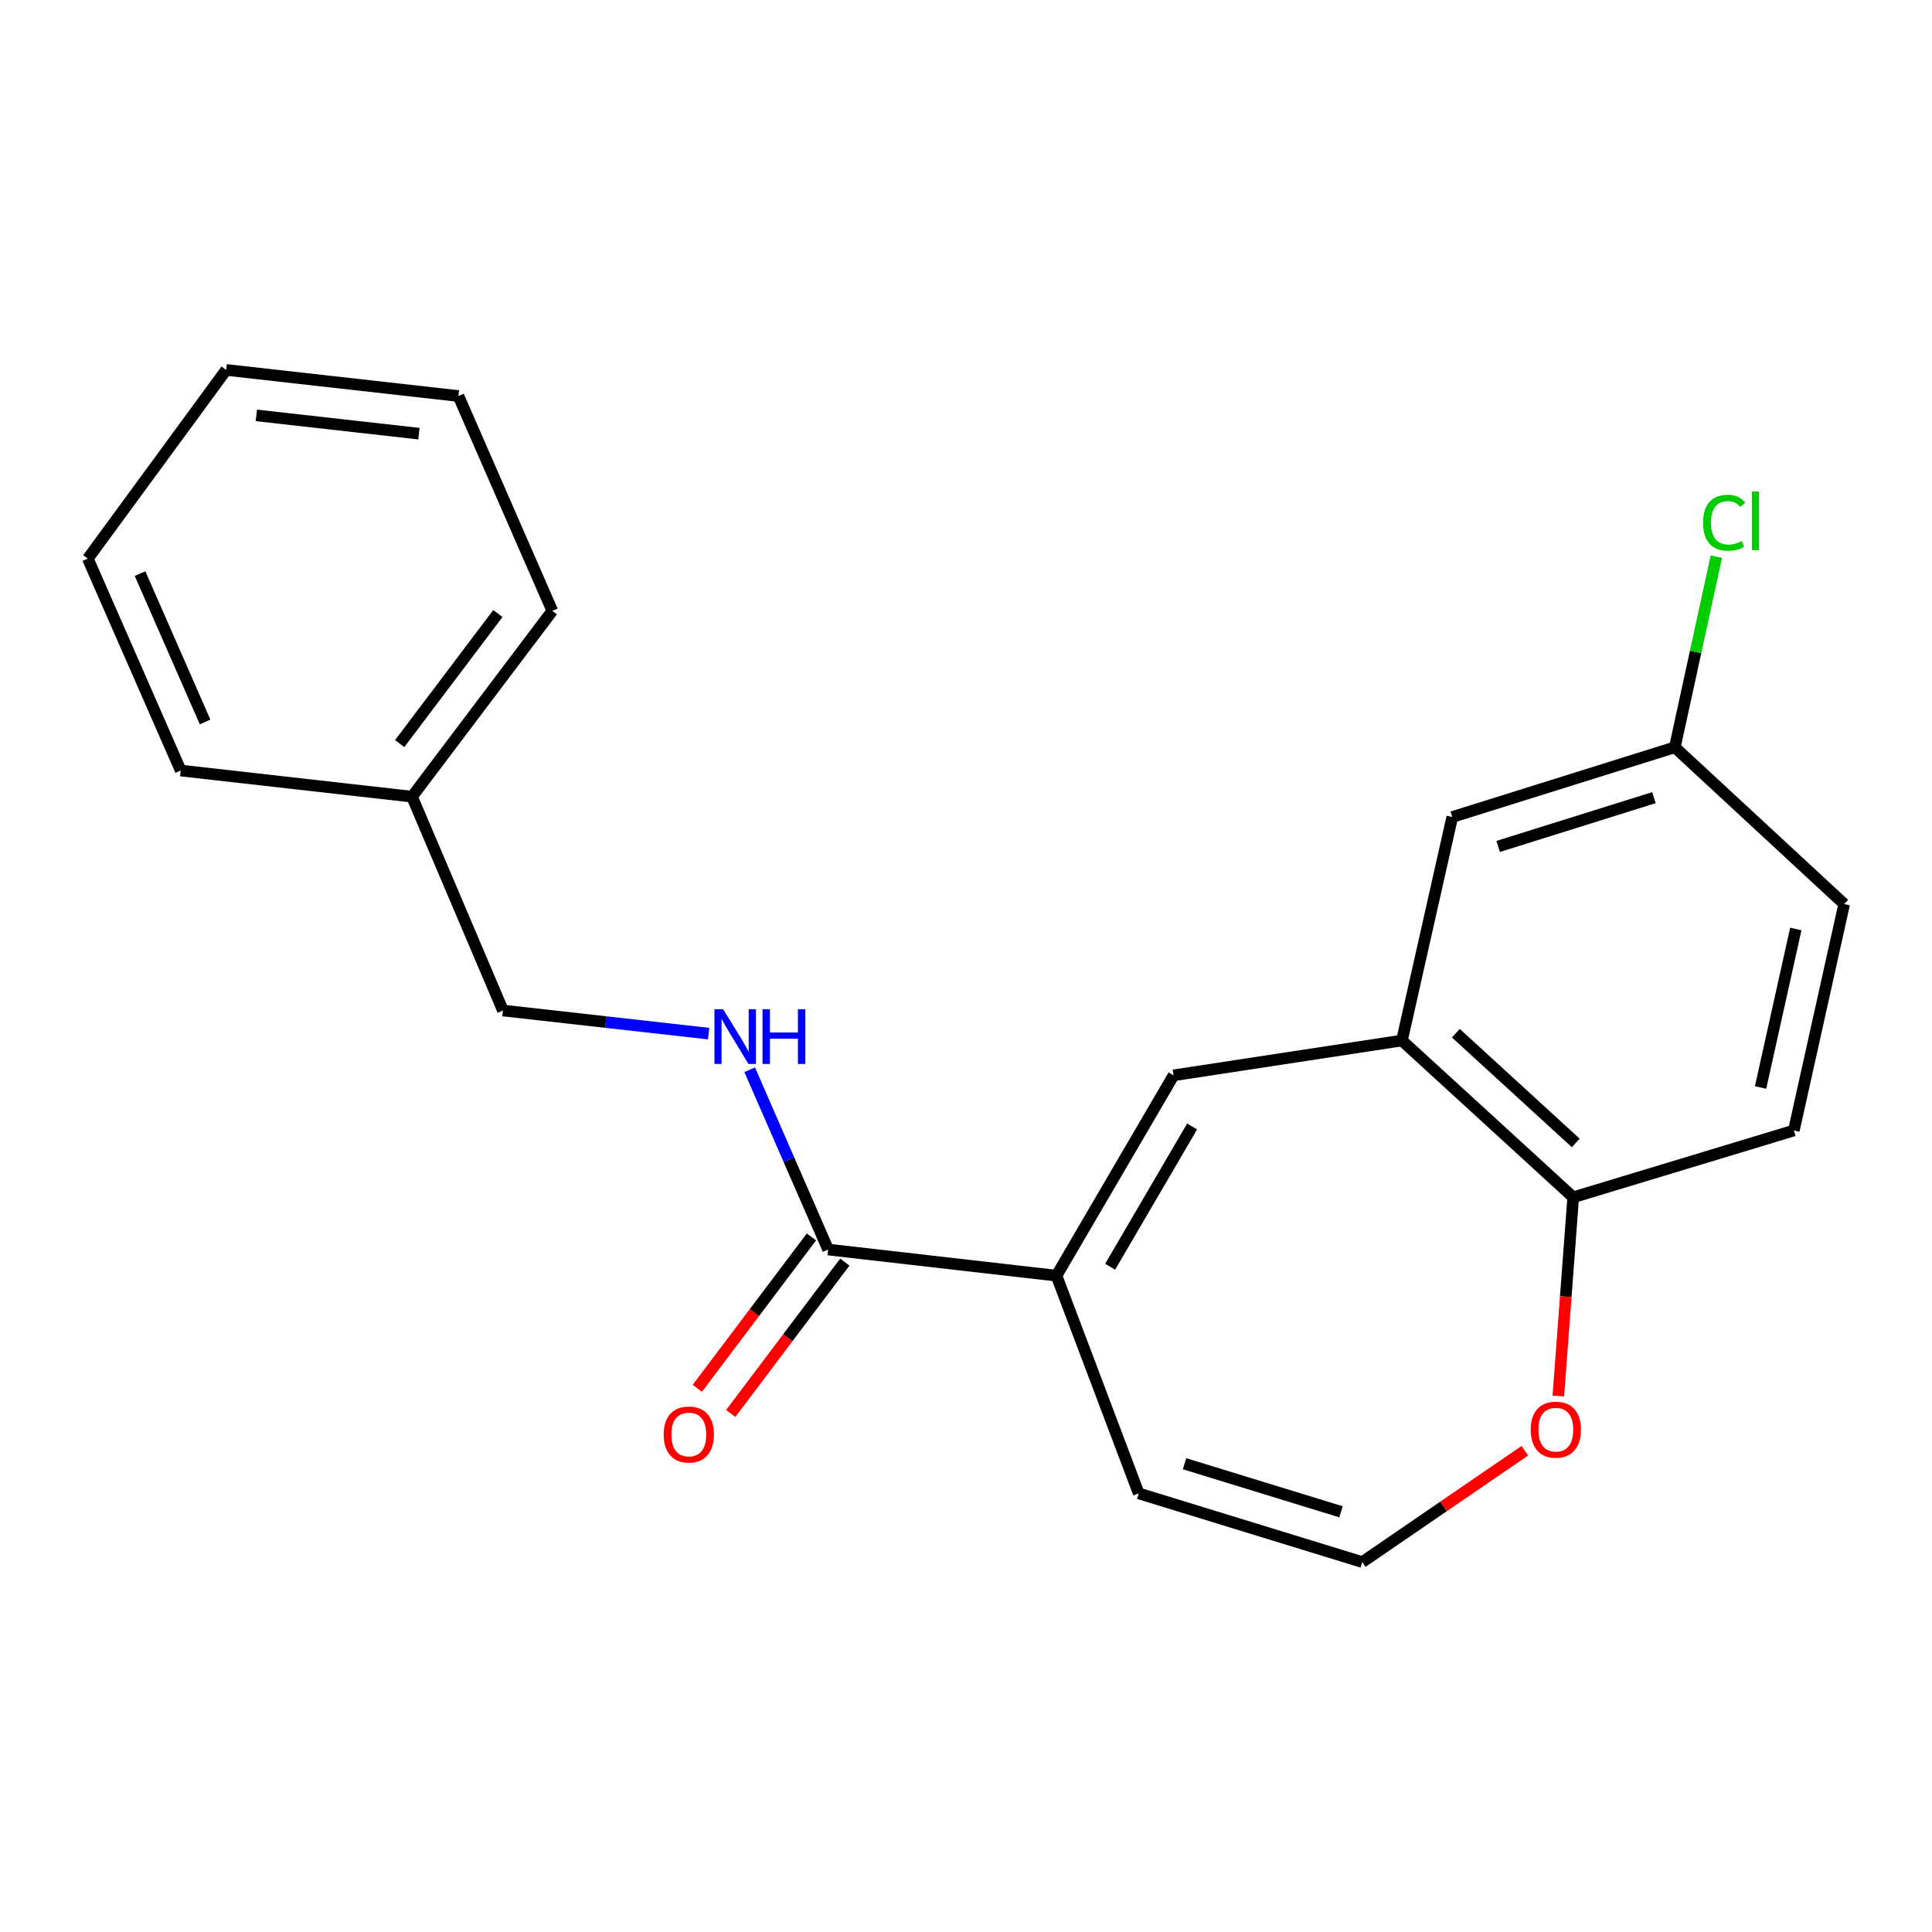 <?xml version='1.0' encoding='iso-8859-1'?>
<svg version='1.1' baseProfile='full'
              xmlns='http://www.w3.org/2000/svg'
                      xmlns:rdkit='http://www.rdkit.org/xml'
                      xmlns:xlink='http://www.w3.org/1999/xlink'
                  xml:space='preserve'
width='1000px' height='1000px' viewBox='0 0 1000 1000'>
<!-- END OF HEADER -->
<rect style='opacity:1.0;fill:#FFFFFF;stroke:none' width='1000' height='1000' x='0' y='0'> </rect>
<path class='bond-0' d='M 546.835,660.285 L 607.438,556.587' style='fill:none;fill-rule:evenodd;stroke:#000000;stroke-width:6px;stroke-linecap:butt;stroke-linejoin:miter;stroke-opacity:1' />
<path class='bond-0' d='M 574.612,655.651 L 617.034,583.062' style='fill:none;fill-rule:evenodd;stroke:#000000;stroke-width:6px;stroke-linecap:butt;stroke-linejoin:miter;stroke-opacity:1' />
<path class='bond-1' d='M 546.835,660.285 L 428.635,646.758' style='fill:none;fill-rule:evenodd;stroke:#000000;stroke-width:6px;stroke-linecap:butt;stroke-linejoin:miter;stroke-opacity:1' />
<path class='bond-7' d='M 546.835,660.285 L 589.401,772.977' style='fill:none;fill-rule:evenodd;stroke:#000000;stroke-width:6px;stroke-linecap:butt;stroke-linejoin:miter;stroke-opacity:1' />
<path class='bond-2' d='M 607.438,556.587 L 725.637,538.574' style='fill:none;fill-rule:evenodd;stroke:#000000;stroke-width:6px;stroke-linecap:butt;stroke-linejoin:miter;stroke-opacity:1' />
<path class='bond-3' d='M 428.635,646.758 L 408.332,600.233' style='fill:none;fill-rule:evenodd;stroke:#000000;stroke-width:6px;stroke-linecap:butt;stroke-linejoin:miter;stroke-opacity:1' />
<path class='bond-3' d='M 408.332,600.233 L 388.029,553.708' style='fill:none;fill-rule:evenodd;stroke:#0000FF;stroke-width:6px;stroke-linecap:butt;stroke-linejoin:miter;stroke-opacity:1' />
<path class='bond-9' d='M 419.994,640.243 L 390.465,679.413' style='fill:none;fill-rule:evenodd;stroke:#000000;stroke-width:6px;stroke-linecap:butt;stroke-linejoin:miter;stroke-opacity:1' />
<path class='bond-9' d='M 390.465,679.413 L 360.937,718.582' style='fill:none;fill-rule:evenodd;stroke:#FF0000;stroke-width:6px;stroke-linecap:butt;stroke-linejoin:miter;stroke-opacity:1' />
<path class='bond-9' d='M 437.277,653.272 L 407.748,692.442' style='fill:none;fill-rule:evenodd;stroke:#000000;stroke-width:6px;stroke-linecap:butt;stroke-linejoin:miter;stroke-opacity:1' />
<path class='bond-9' d='M 407.748,692.442 L 378.22,731.611' style='fill:none;fill-rule:evenodd;stroke:#FF0000;stroke-width:6px;stroke-linecap:butt;stroke-linejoin:miter;stroke-opacity:1' />
<path class='bond-4' d='M 725.637,538.574 L 814.293,619.715' style='fill:none;fill-rule:evenodd;stroke:#000000;stroke-width:6px;stroke-linecap:butt;stroke-linejoin:miter;stroke-opacity:1' />
<path class='bond-4' d='M 753.549,534.779 L 815.608,591.577' style='fill:none;fill-rule:evenodd;stroke:#000000;stroke-width:6px;stroke-linecap:butt;stroke-linejoin:miter;stroke-opacity:1' />
<path class='bond-8' d='M 725.637,538.574 L 751.694,422.876' style='fill:none;fill-rule:evenodd;stroke:#000000;stroke-width:6px;stroke-linecap:butt;stroke-linejoin:miter;stroke-opacity:1' />
<path class='bond-12' d='M 366.774,534.996 L 313.552,529.017' style='fill:none;fill-rule:evenodd;stroke:#0000FF;stroke-width:6px;stroke-linecap:butt;stroke-linejoin:miter;stroke-opacity:1' />
<path class='bond-12' d='M 313.552,529.017 L 260.33,523.039' style='fill:none;fill-rule:evenodd;stroke:#000000;stroke-width:6px;stroke-linecap:butt;stroke-linejoin:miter;stroke-opacity:1' />
<path class='bond-10' d='M 814.293,619.715 L 928.489,585.145' style='fill:none;fill-rule:evenodd;stroke:#000000;stroke-width:6px;stroke-linecap:butt;stroke-linejoin:miter;stroke-opacity:1' />
<path class='bond-21' d='M 814.293,619.715 L 810.439,671.146' style='fill:none;fill-rule:evenodd;stroke:#000000;stroke-width:6px;stroke-linecap:butt;stroke-linejoin:miter;stroke-opacity:1' />
<path class='bond-21' d='M 810.439,671.146 L 806.586,722.577' style='fill:none;fill-rule:evenodd;stroke:#FF0000;stroke-width:6px;stroke-linecap:butt;stroke-linejoin:miter;stroke-opacity:1' />
<path class='bond-5' d='M 705.112,808.533 L 589.401,772.977' style='fill:none;fill-rule:evenodd;stroke:#000000;stroke-width:6px;stroke-linecap:butt;stroke-linejoin:miter;stroke-opacity:1' />
<path class='bond-5' d='M 694.113,782.511 L 613.115,757.622' style='fill:none;fill-rule:evenodd;stroke:#000000;stroke-width:6px;stroke-linecap:butt;stroke-linejoin:miter;stroke-opacity:1' />
<path class='bond-6' d='M 705.112,808.533 L 747.182,779.714' style='fill:none;fill-rule:evenodd;stroke:#000000;stroke-width:6px;stroke-linecap:butt;stroke-linejoin:miter;stroke-opacity:1' />
<path class='bond-6' d='M 747.182,779.714 L 789.251,750.895' style='fill:none;fill-rule:evenodd;stroke:#FF0000;stroke-width:6px;stroke-linecap:butt;stroke-linejoin:miter;stroke-opacity:1' />
<path class='bond-11' d='M 751.694,422.876 L 866.888,386.803' style='fill:none;fill-rule:evenodd;stroke:#000000;stroke-width:6px;stroke-linecap:butt;stroke-linejoin:miter;stroke-opacity:1' />
<path class='bond-11' d='M 775.441,438.119 L 856.077,412.868' style='fill:none;fill-rule:evenodd;stroke:#000000;stroke-width:6px;stroke-linecap:butt;stroke-linejoin:miter;stroke-opacity:1' />
<path class='bond-22' d='M 928.489,585.145 L 954.545,467.955' style='fill:none;fill-rule:evenodd;stroke:#000000;stroke-width:6px;stroke-linecap:butt;stroke-linejoin:miter;stroke-opacity:1' />
<path class='bond-22' d='M 911.269,562.868 L 929.509,480.836' style='fill:none;fill-rule:evenodd;stroke:#000000;stroke-width:6px;stroke-linecap:butt;stroke-linejoin:miter;stroke-opacity:1' />
<path class='bond-13' d='M 866.888,386.803 L 954.545,467.955' style='fill:none;fill-rule:evenodd;stroke:#000000;stroke-width:6px;stroke-linecap:butt;stroke-linejoin:miter;stroke-opacity:1' />
<path class='bond-14' d='M 866.888,386.803 L 877.638,337.465' style='fill:none;fill-rule:evenodd;stroke:#000000;stroke-width:6px;stroke-linecap:butt;stroke-linejoin:miter;stroke-opacity:1' />
<path class='bond-14' d='M 877.638,337.465 L 888.388,288.128' style='fill:none;fill-rule:evenodd;stroke:#00CC00;stroke-width:6px;stroke-linecap:butt;stroke-linejoin:miter;stroke-opacity:1' />
<path class='bond-15' d='M 260.33,523.039 L 213.255,412.354' style='fill:none;fill-rule:evenodd;stroke:#000000;stroke-width:6px;stroke-linecap:butt;stroke-linejoin:miter;stroke-opacity:1' />
<path class='bond-16' d='M 213.255,412.354 L 285.87,316.183' style='fill:none;fill-rule:evenodd;stroke:#000000;stroke-width:6px;stroke-linecap:butt;stroke-linejoin:miter;stroke-opacity:1' />
<path class='bond-16' d='M 206.874,384.886 L 257.705,317.567' style='fill:none;fill-rule:evenodd;stroke:#000000;stroke-width:6px;stroke-linecap:butt;stroke-linejoin:miter;stroke-opacity:1' />
<path class='bond-17' d='M 213.255,412.354 L 93.54,398.827' style='fill:none;fill-rule:evenodd;stroke:#000000;stroke-width:6px;stroke-linecap:butt;stroke-linejoin:miter;stroke-opacity:1' />
<path class='bond-19' d='M 285.87,316.183 L 237.291,204.982' style='fill:none;fill-rule:evenodd;stroke:#000000;stroke-width:6px;stroke-linecap:butt;stroke-linejoin:miter;stroke-opacity:1' />
<path class='bond-18' d='M 93.54,398.827 L 45.455,289.141' style='fill:none;fill-rule:evenodd;stroke:#000000;stroke-width:6px;stroke-linecap:butt;stroke-linejoin:miter;stroke-opacity:1' />
<path class='bond-18' d='M 106.15,373.684 L 72.49,296.903' style='fill:none;fill-rule:evenodd;stroke:#000000;stroke-width:6px;stroke-linecap:butt;stroke-linejoin:miter;stroke-opacity:1' />
<path class='bond-20' d='M 45.455,289.141 L 117.072,191.467' style='fill:none;fill-rule:evenodd;stroke:#000000;stroke-width:6px;stroke-linecap:butt;stroke-linejoin:miter;stroke-opacity:1' />
<path class='bond-23' d='M 237.291,204.982 L 117.072,191.467' style='fill:none;fill-rule:evenodd;stroke:#000000;stroke-width:6px;stroke-linecap:butt;stroke-linejoin:miter;stroke-opacity:1' />
<path class='bond-23' d='M 216.84,224.463 L 132.687,215.002' style='fill:none;fill-rule:evenodd;stroke:#000000;stroke-width:6px;stroke-linecap:butt;stroke-linejoin:miter;stroke-opacity:1' />
<path  class='atom-4' d='M 374.278 522.382
L 383.558 537.382
Q 384.478 538.862, 385.958 541.542
Q 387.438 544.222, 387.518 544.382
L 387.518 522.382
L 391.278 522.382
L 391.278 550.702
L 387.398 550.702
L 377.438 534.302
Q 376.278 532.382, 375.038 530.182
Q 373.838 527.982, 373.478 527.302
L 373.478 550.702
L 369.798 550.702
L 369.798 522.382
L 374.278 522.382
' fill='#0000FF'/>
<path  class='atom-4' d='M 394.678 522.382
L 398.518 522.382
L 398.518 534.422
L 412.998 534.422
L 412.998 522.382
L 416.838 522.382
L 416.838 550.702
L 412.998 550.702
L 412.998 537.622
L 398.518 537.622
L 398.518 550.702
L 394.678 550.702
L 394.678 522.382
' fill='#0000FF'/>
<path  class='atom-7' d='M 792.287 739.99
Q 792.287 733.19, 795.647 729.39
Q 799.007 725.59, 805.287 725.59
Q 811.567 725.59, 814.927 729.39
Q 818.287 733.19, 818.287 739.99
Q 818.287 746.87, 814.887 750.79
Q 811.487 754.67, 805.287 754.67
Q 799.047 754.67, 795.647 750.79
Q 792.287 746.91, 792.287 739.99
M 805.287 751.47
Q 809.607 751.47, 811.927 748.59
Q 814.287 745.67, 814.287 739.99
Q 814.287 734.43, 811.927 731.63
Q 809.607 728.79, 805.287 728.79
Q 800.967 728.79, 798.607 731.59
Q 796.287 734.39, 796.287 739.99
Q 796.287 745.71, 798.607 748.59
Q 800.967 751.47, 805.287 751.47
' fill='#FF0000'/>
<path  class='atom-10' d='M 343.525 742.491
Q 343.525 735.691, 346.885 731.891
Q 350.245 728.091, 356.525 728.091
Q 362.805 728.091, 366.165 731.891
Q 369.525 735.691, 369.525 742.491
Q 369.525 749.371, 366.125 753.291
Q 362.725 757.171, 356.525 757.171
Q 350.285 757.171, 346.885 753.291
Q 343.525 749.411, 343.525 742.491
M 356.525 753.971
Q 360.845 753.971, 363.165 751.091
Q 365.525 748.171, 365.525 742.491
Q 365.525 736.931, 363.165 734.131
Q 360.845 731.291, 356.525 731.291
Q 352.205 731.291, 349.845 734.091
Q 347.525 736.891, 347.525 742.491
Q 347.525 748.211, 349.845 751.091
Q 352.205 753.971, 356.525 753.971
' fill='#FF0000'/>
<path  class='atom-15' d='M 881.508 270.569
Q 881.508 263.529, 884.788 259.849
Q 888.108 256.129, 894.388 256.129
Q 900.228 256.129, 903.348 260.249
L 900.708 262.409
Q 898.428 259.409, 894.388 259.409
Q 890.108 259.409, 887.828 262.289
Q 885.588 265.129, 885.588 270.569
Q 885.588 276.169, 887.908 279.049
Q 890.268 281.929, 894.828 281.929
Q 897.948 281.929, 901.588 280.049
L 902.708 283.049
Q 901.228 284.009, 898.988 284.569
Q 896.748 285.129, 894.268 285.129
Q 888.108 285.129, 884.788 281.369
Q 881.508 277.609, 881.508 270.569
' fill='#00CC00'/>
<path  class='atom-15' d='M 906.788 254.409
L 910.468 254.409
L 910.468 284.769
L 906.788 284.769
L 906.788 254.409
' fill='#00CC00'/>
</svg>
